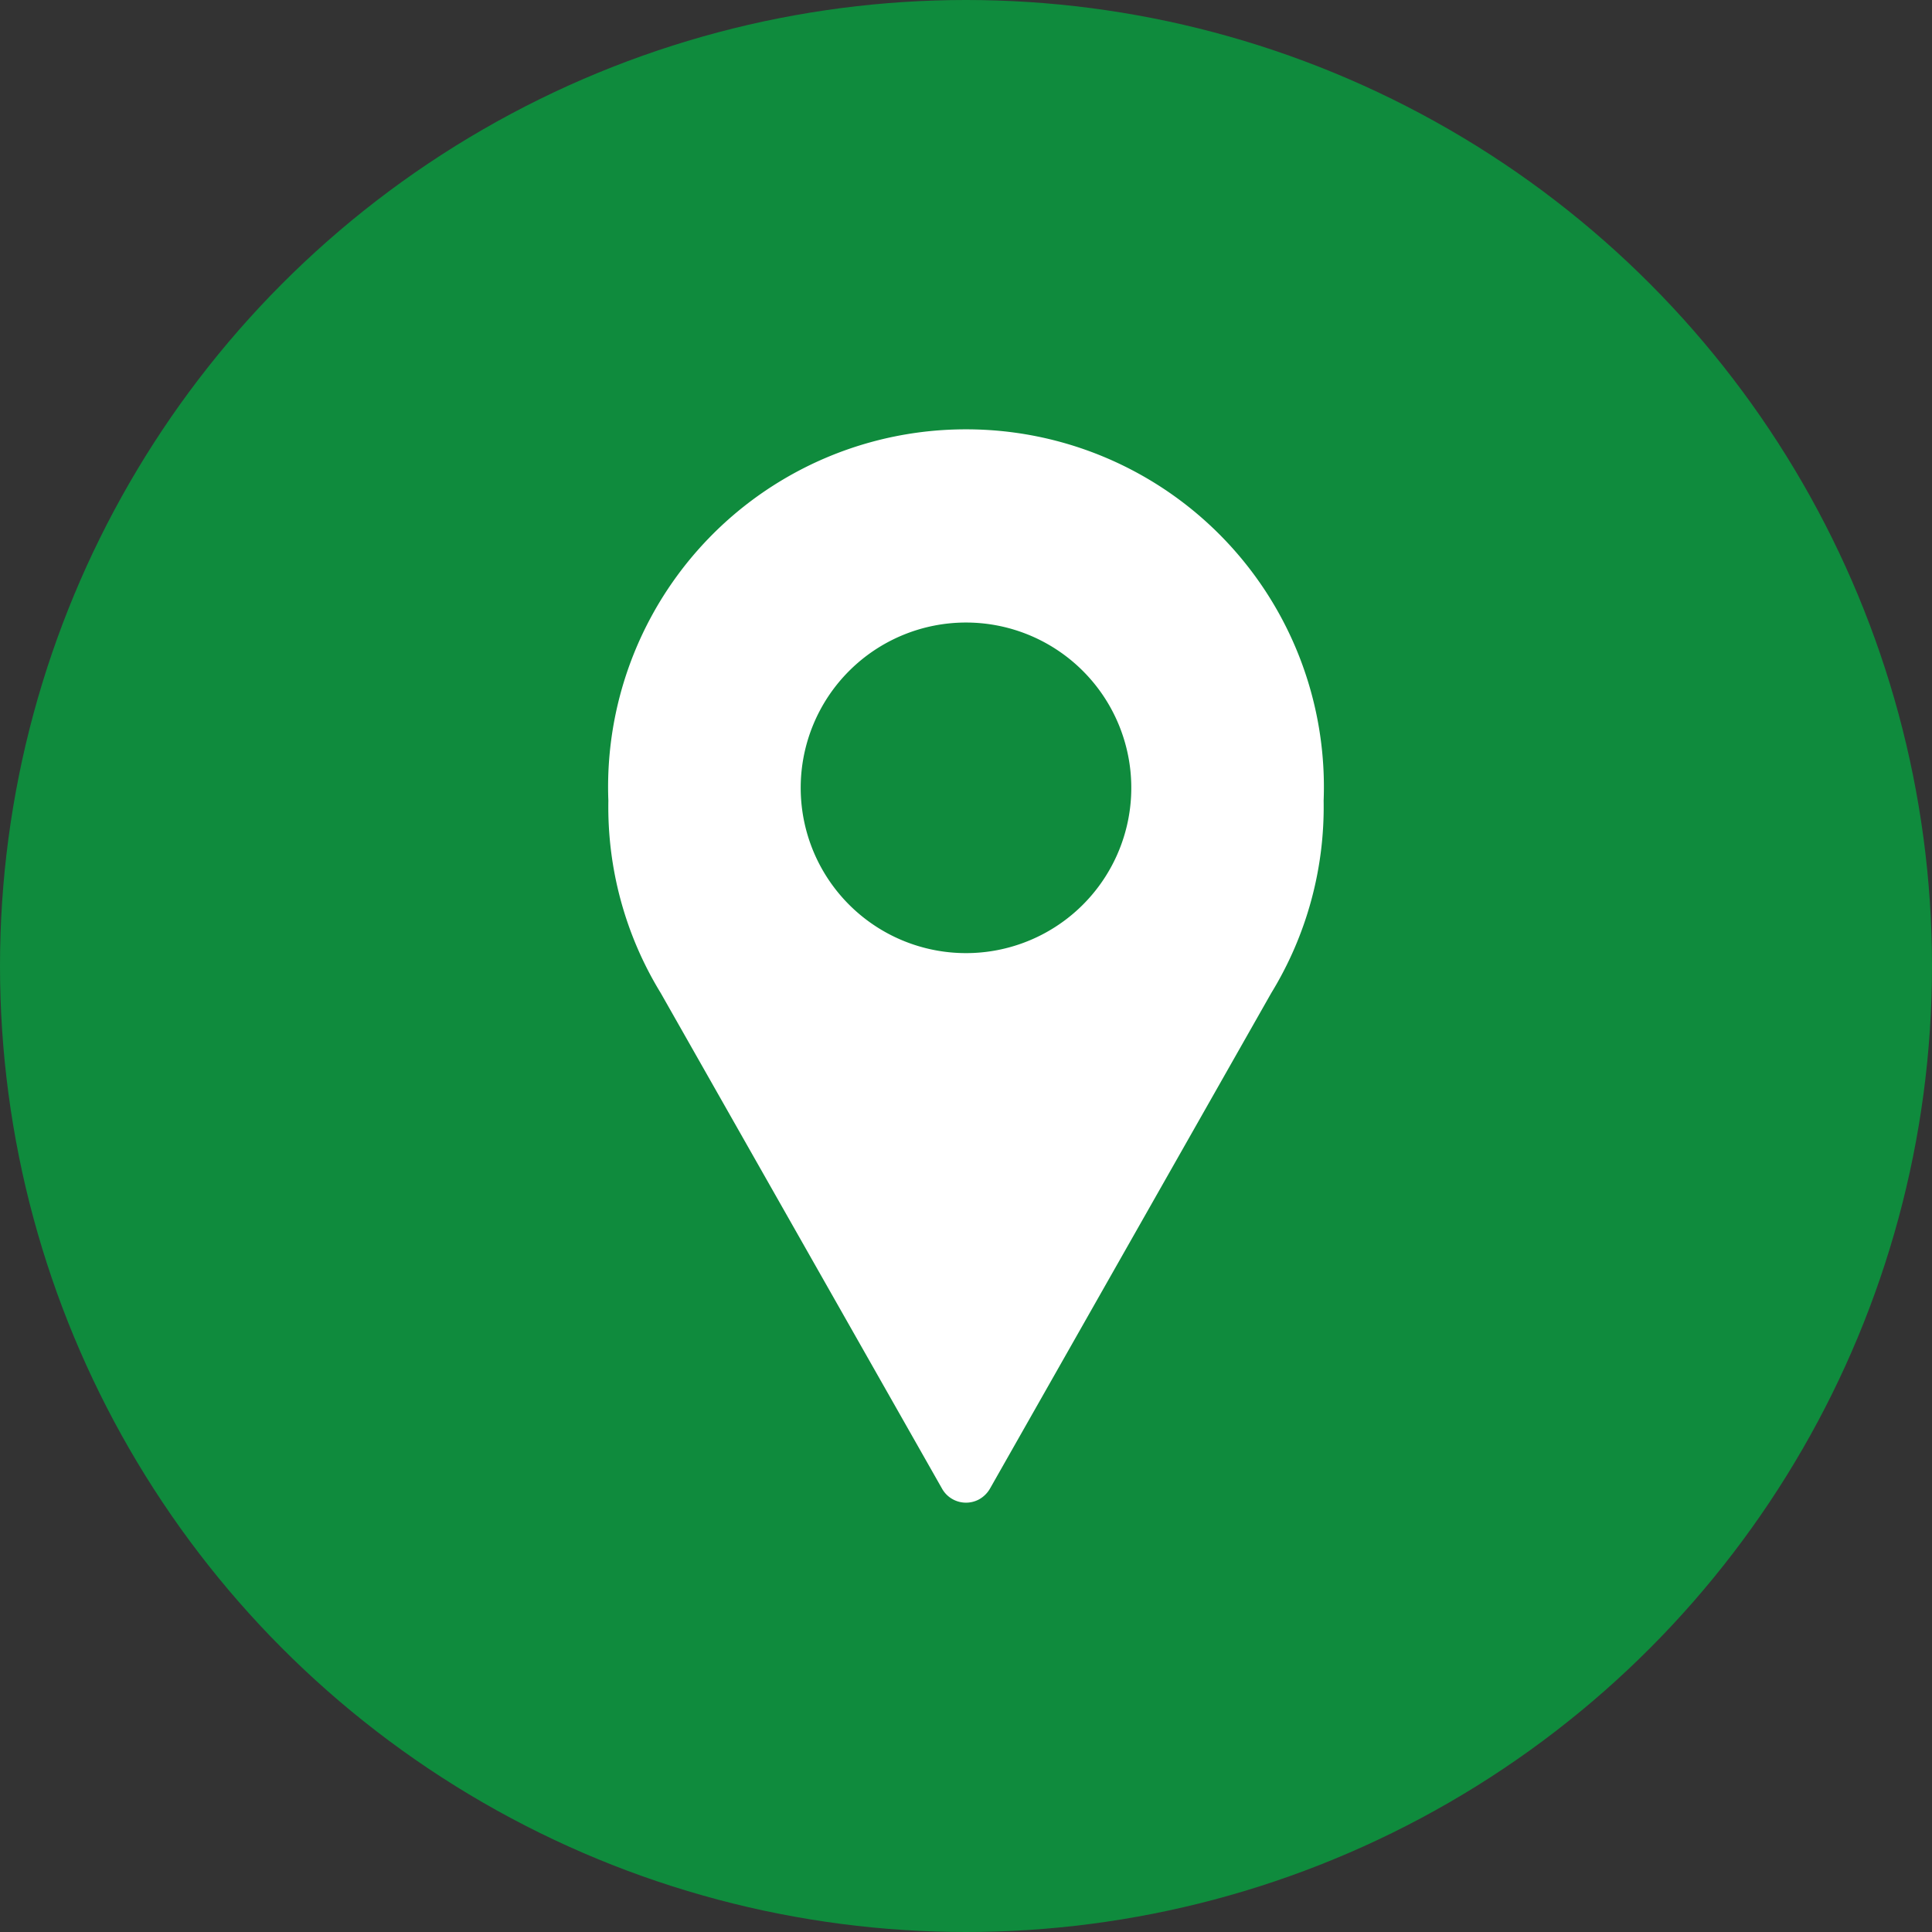 <svg id="Ebene_1" data-name="Ebene 1" xmlns="http://www.w3.org/2000/svg" viewBox="0 0 45 45"><rect x="0" y="0" width="45" height="45" fill="#333333" stroke="none"/><defs><style>.cls-1{fill:#0f8b3d;}.cls-2{fill:#fff;}</style></defs><circle class="cls-1" cx="22.5" cy="22.5" r="22.5"/><path class="cls-2" d="M25,12.5a8.33,8.33,0,0,0-8.33,8.65,8.3,8.3,0,0,0,1.22,4.48l6.55,11.54a.64.64,0,0,0,.87.25.67.67,0,0,0,.25-.25l6.55-11.54a8.3,8.3,0,0,0,1.22-4.48A8.33,8.33,0,0,0,25,12.5ZM25,17a3.85,3.85,0,1,1-3.85,3.84A3.85,3.85,0,0,1,25,17Z" transform="translate(-2.5 -2.5)"/></svg>